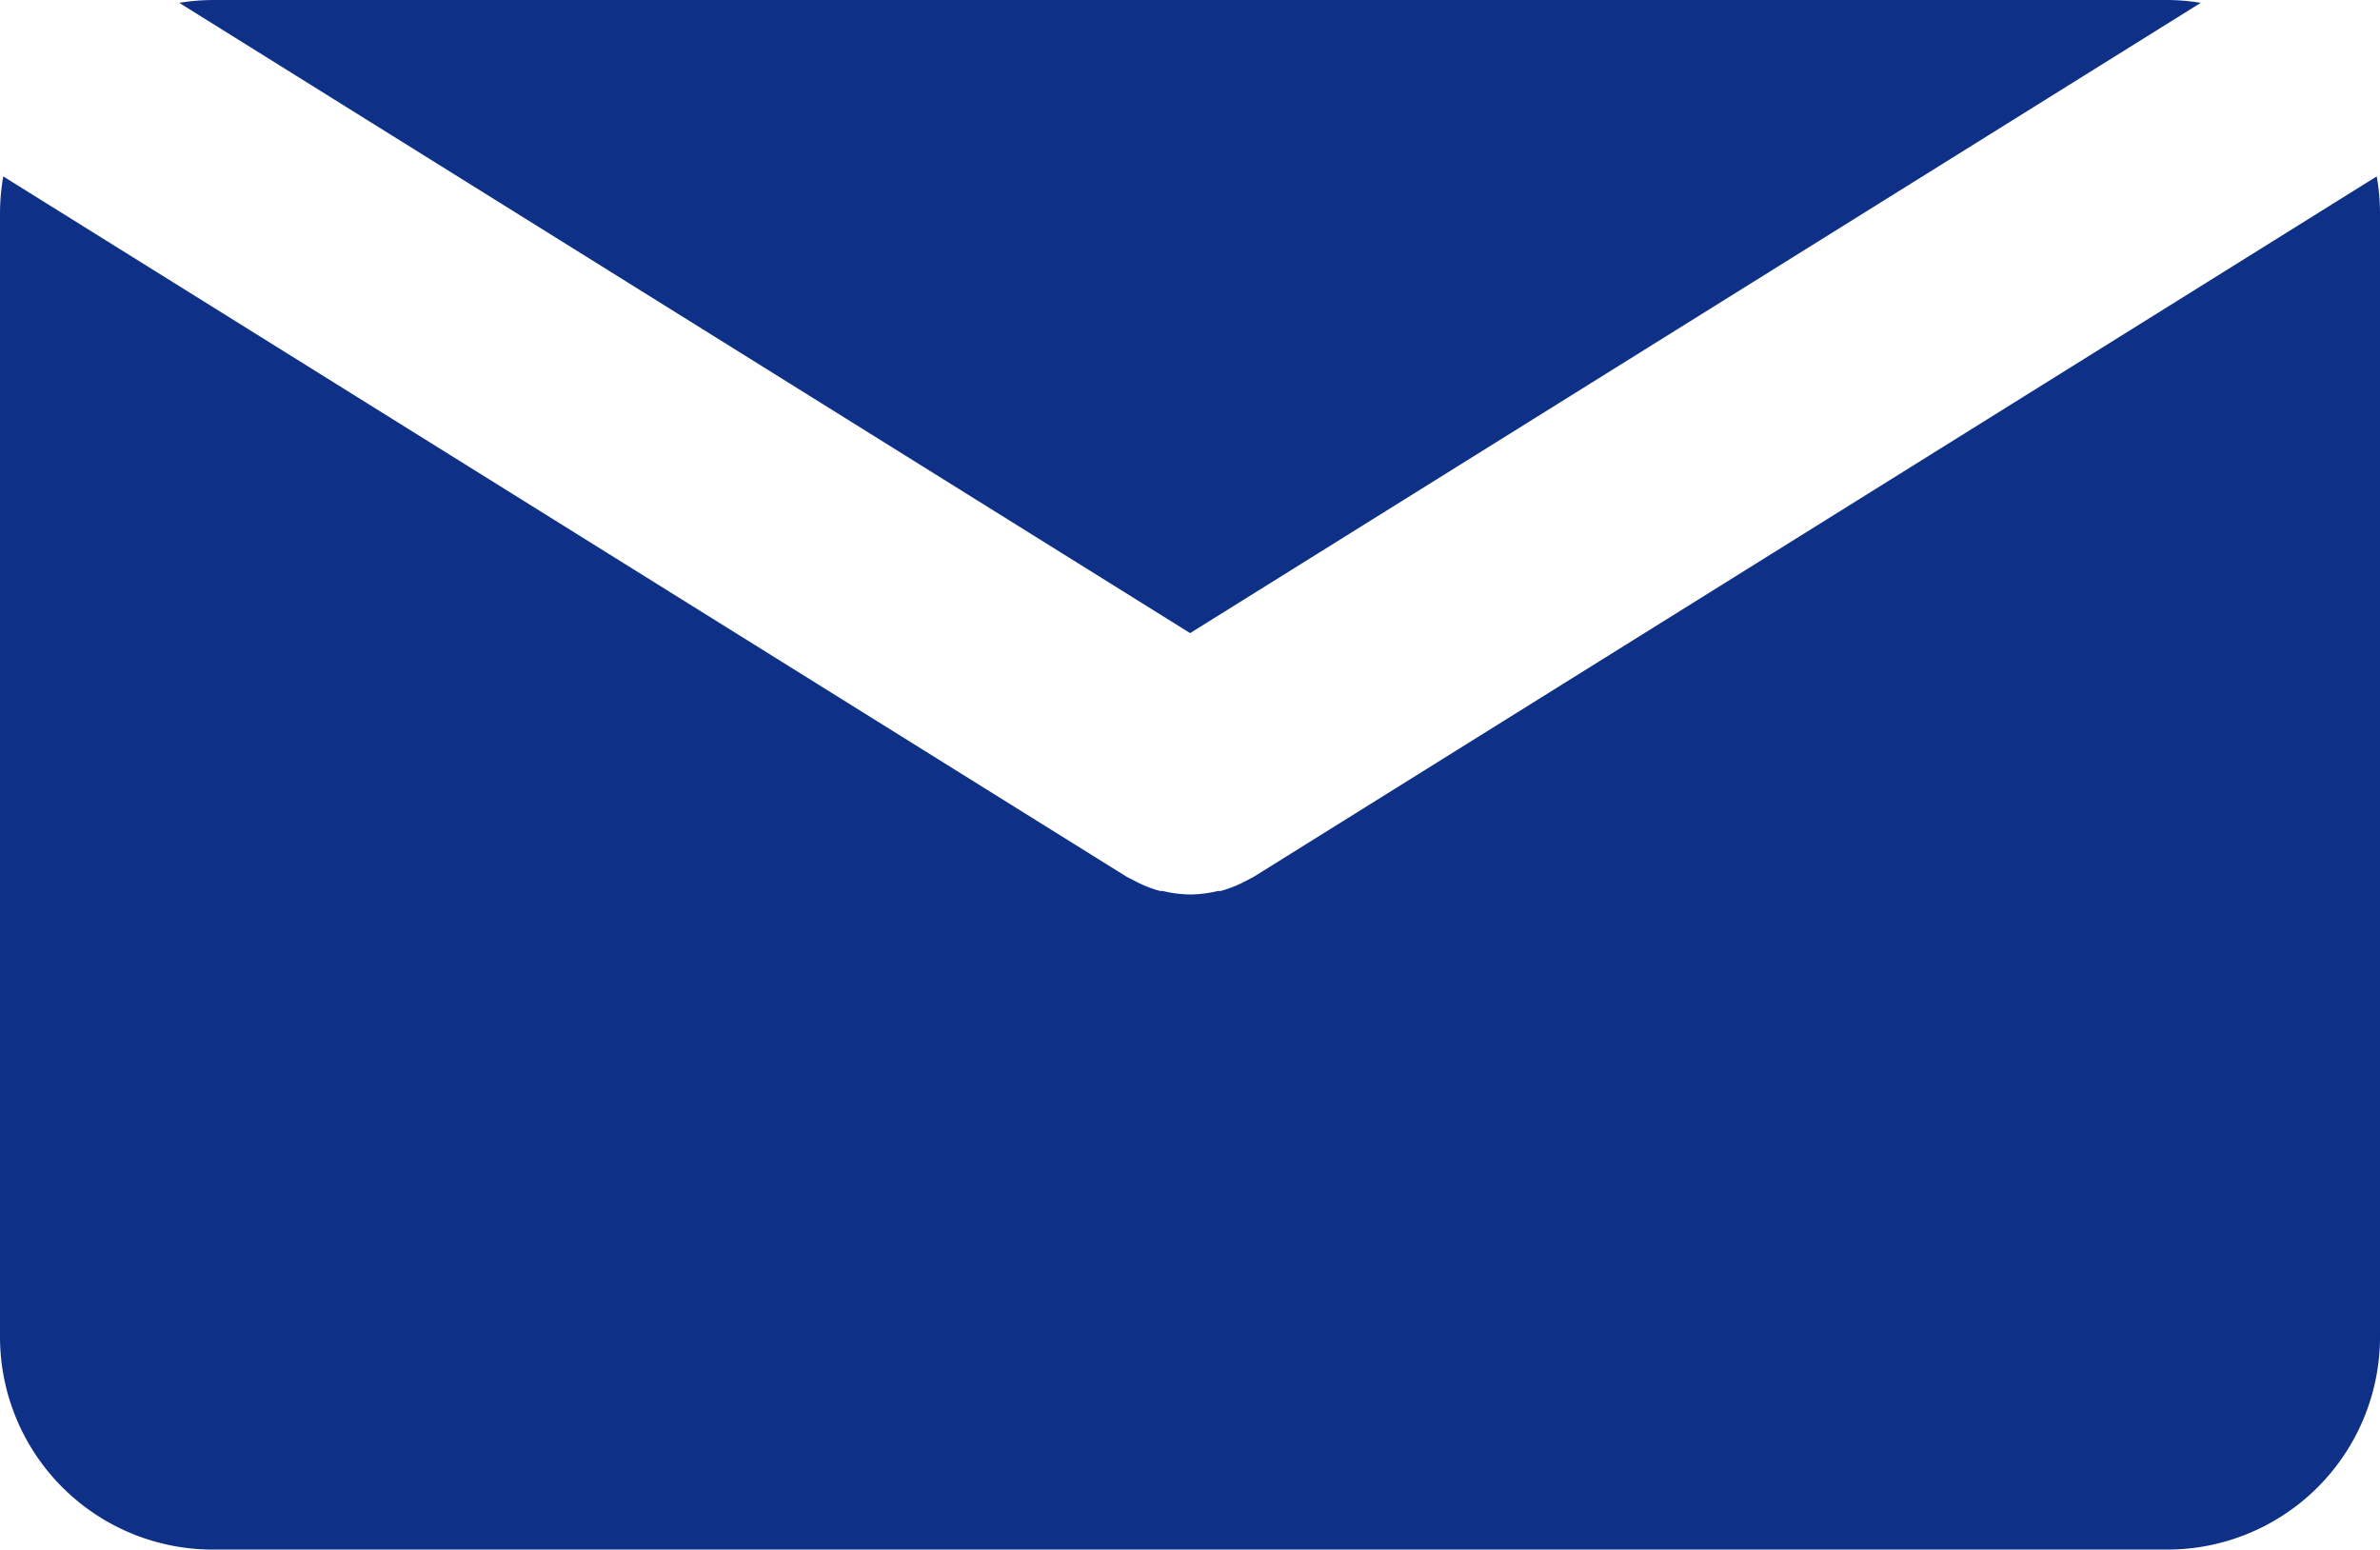 <?xml version="1.0" encoding="UTF-8"?>
<svg xmlns="http://www.w3.org/2000/svg" id="Mail" viewBox="0 0 109.29 71.16">
  <defs>
    <style>.cls-1{fill:#0e3087;}</style>
  </defs>
  <title>ico-mail-blue</title>
  <path class="cls-1" d="M54.65,29.07,101.06.13A9.82,9.82,0,0,0,99.52,0H9.78A10,10,0,0,0,8.23.13Z"></path>
  <path class="cls-1" d="M57.57,40.26l-.19.1-.21.11a5.49,5.49,0,0,1-1.12.44l-.12,0a5.59,5.59,0,0,1-1.27.16h0a5.51,5.51,0,0,1-1.27-.16l-.12,0a5.64,5.64,0,0,1-1.12-.44l-.21-.11-.2-.1L.15,8.1A9.88,9.88,0,0,0,0,9.77V61.38a9.77,9.77,0,0,0,9.77,9.77H99.52a9.77,9.77,0,0,0,9.77-9.77V9.77a9.68,9.68,0,0,0-.15-1.67Z"></path>
</svg>
